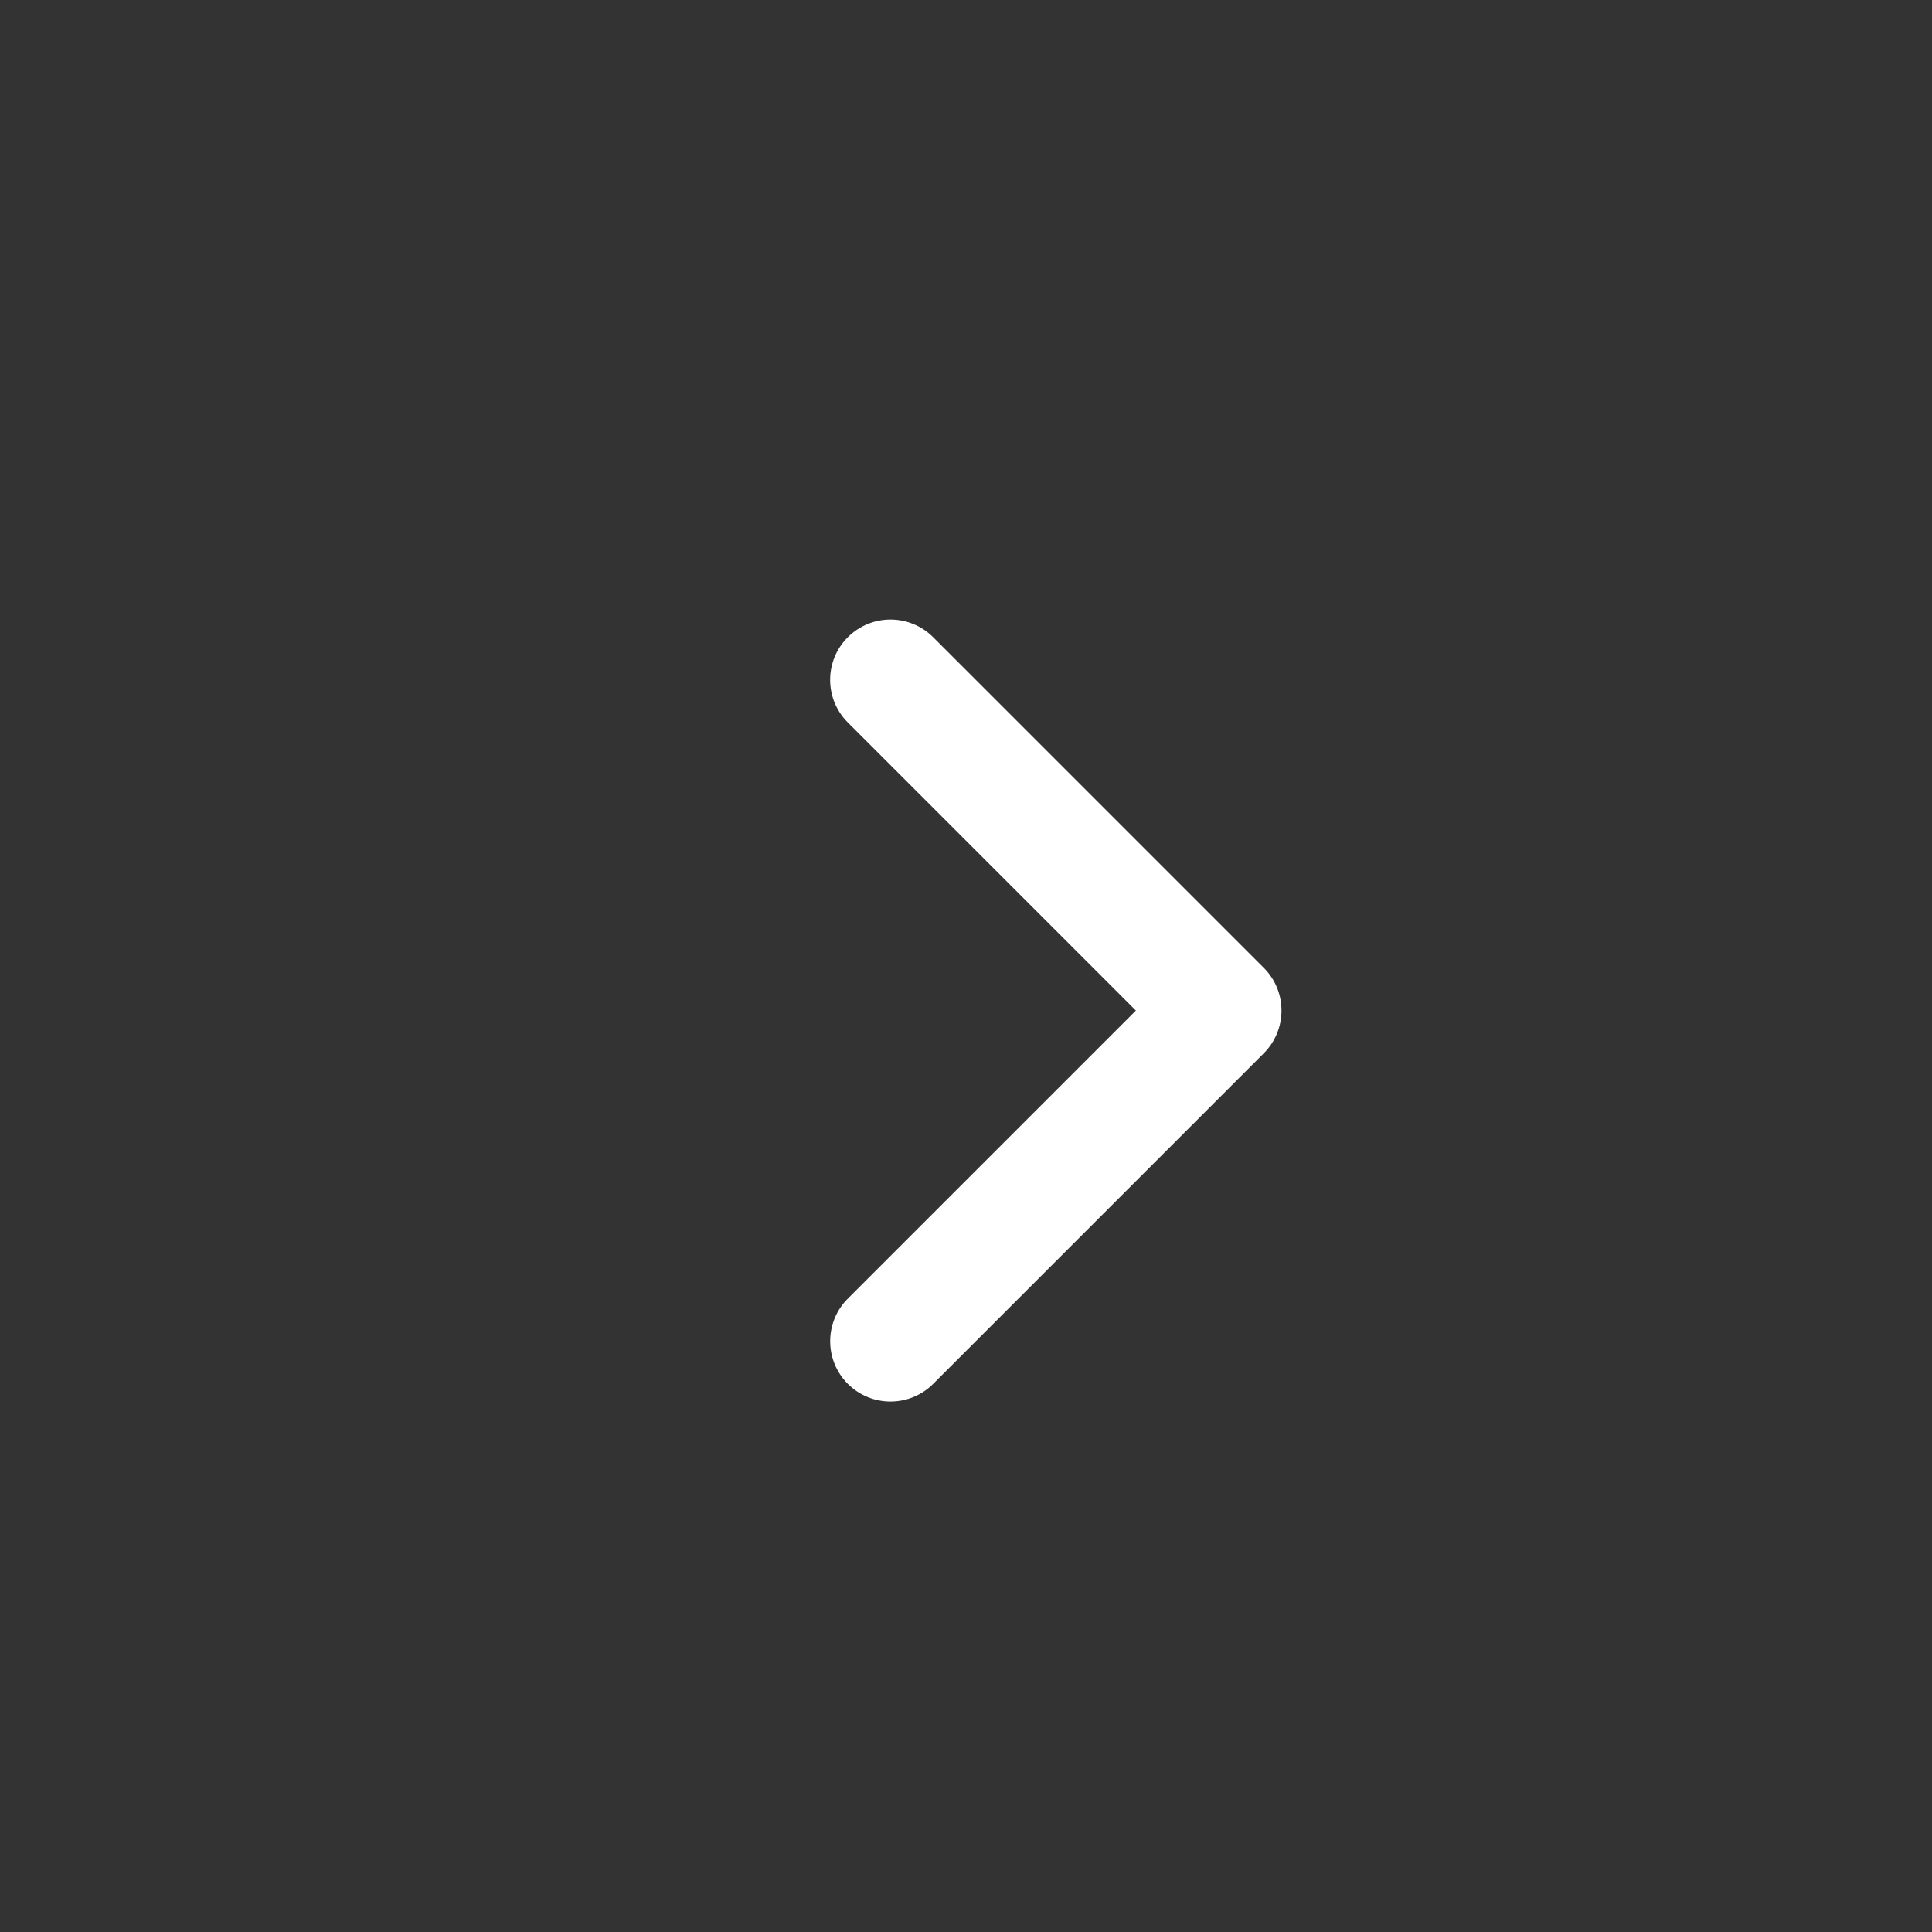 <?xml version="1.0" encoding="UTF-8"?>
<svg width="32px" height="32px" viewBox="0 0 32 32" version="1.1" xmlns="http://www.w3.org/2000/svg" xmlns:xlink="http://www.w3.org/1999/xlink">
    <rect x="0" y="0" width="32" height="32" fill="#333333" stroke="none"/>
    <!-- Generator: Sketch 63.1 (92452) - https://sketch.com -->
    <title>1 Atoms / Icons / 32 / Chevron right</title>
    <desc>Created with Sketch.</desc>
    <defs>
        <path d="M9.259,3.293 C9.649,2.903 10.282,2.903 10.672,3.293 C10.86,3.481 10.964,3.735 10.964,3.999 C10.964,4.264 10.86,4.518 10.672,4.706 L5.195,10.183 C4.805,10.573 4.171,10.573 3.781,10.183 L-1.696,4.706 C-2.086,4.315 -2.086,3.683 -1.696,3.293 C-1.306,2.902 -0.673,2.902 -0.283,3.293 L4.488,8.064 L9.259,3.293 Z" id="path-1"></path>
    </defs>
    <g id="1-Atoms-/-Icons-/-32-/-Chevron-right" stroke="none" stroke-width="1" fill="none" fill-rule="evenodd">
        <g id="Group" transform="translate(13, 10)">
            <mask id="mask-2" fill="white">
                <use xlink:href="#path-1"></use>
            </mask>
            <use id="Path" fill="#fff" fill-rule="nonzero" transform="translate(4.488, 6.738) scale(1, -1) rotate(-90) translate(-4.488, -6.738) " xlink:href="#path-1"></use>
        </g>
    </g>
</svg>
